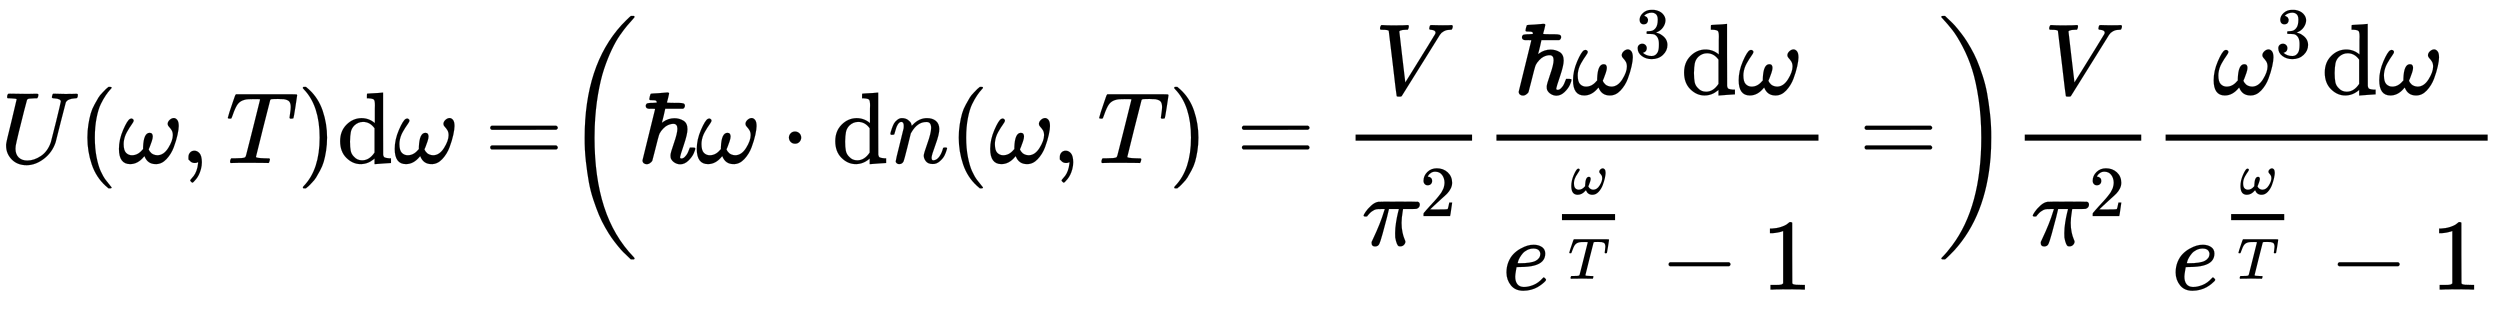 <svg xmlns:xlink="http://www.w3.org/1999/xlink" width="48.642ex" height="6.009ex" style="vertical-align: -2.838ex;" viewBox="0 -1365.4 20943 2587.3" role="img" focusable="false" xmlns="http://www.w3.org/2000/svg" aria-labelledby="MathJax-SVG-1-Title">
<title id="MathJax-SVG-1-Title">\small{U(\omega, T)\text{d}\omega = \Big( \hbar\omega\cdot \text{d}n(\omega, T) = \frac{V}{\pi^2}\frac{\hbar\omega^3\text{d}\omega}{e^{\frac{\omega}{T}}-1} = \Big) \frac{V}{\pi^2}\frac{\omega^3\text{d}\omega}{e^{\frac{\omega}{T}}-1}}</title>
<defs aria-hidden="true">
<path stroke-width="1" id="E1-MJMATHI-55" d="M107 637Q73 637 71 641Q70 643 70 649Q70 673 81 682Q83 683 98 683Q139 681 234 681Q268 681 297 681T342 682T362 682Q378 682 378 672Q378 670 376 658Q371 641 366 638H364Q362 638 359 638T352 638T343 637T334 637Q295 636 284 634T266 623Q265 621 238 518T184 302T154 169Q152 155 152 140Q152 86 183 55T269 24Q336 24 403 69T501 205L552 406Q599 598 599 606Q599 633 535 637Q511 637 511 648Q511 650 513 660Q517 676 519 679T529 683Q532 683 561 682T645 680Q696 680 723 681T752 682Q767 682 767 672Q767 650 759 642Q756 637 737 637Q666 633 648 597Q646 592 598 404Q557 235 548 205Q515 105 433 42T263 -22Q171 -22 116 34T60 167V183Q60 201 115 421Q164 622 164 628Q164 635 107 637Z"></path>
<path stroke-width="1" id="E1-MJMAIN-28" d="M94 250Q94 319 104 381T127 488T164 576T202 643T244 695T277 729T302 750H315H319Q333 750 333 741Q333 738 316 720T275 667T226 581T184 443T167 250T184 58T225 -81T274 -167T316 -220T333 -241Q333 -250 318 -250H315H302L274 -226Q180 -141 137 -14T94 250Z"></path>
<path stroke-width="1" id="E1-MJMATHI-3C9" d="M495 384Q495 406 514 424T555 443Q574 443 589 425T604 364Q604 334 592 278T555 155T483 38T377 -11Q297 -11 267 66Q266 68 260 61Q201 -11 125 -11Q15 -11 15 139Q15 230 56 325T123 434Q135 441 147 436Q160 429 160 418Q160 406 140 379T94 306T62 208Q61 202 61 187Q61 124 85 100T143 76Q201 76 245 129L253 137V156Q258 297 317 297Q348 297 348 261Q348 243 338 213T318 158L308 135Q309 133 310 129T318 115T334 97T358 83T393 76Q456 76 501 148T546 274Q546 305 533 325T508 357T495 384Z"></path>
<path stroke-width="1" id="E1-MJMAIN-2C" d="M78 35T78 60T94 103T137 121Q165 121 187 96T210 8Q210 -27 201 -60T180 -117T154 -158T130 -185T117 -194Q113 -194 104 -185T95 -172Q95 -168 106 -156T131 -126T157 -76T173 -3V9L172 8Q170 7 167 6T161 3T152 1T140 0Q113 0 96 17Z"></path>
<path stroke-width="1" id="E1-MJMATHI-54" d="M40 437Q21 437 21 445Q21 450 37 501T71 602L88 651Q93 669 101 677H569H659Q691 677 697 676T704 667Q704 661 687 553T668 444Q668 437 649 437Q640 437 637 437T631 442L629 445Q629 451 635 490T641 551Q641 586 628 604T573 629Q568 630 515 631Q469 631 457 630T439 622Q438 621 368 343T298 60Q298 48 386 46Q418 46 427 45T436 36Q436 31 433 22Q429 4 424 1L422 0Q419 0 415 0Q410 0 363 1T228 2Q99 2 64 0H49Q43 6 43 9T45 27Q49 40 55 46H83H94Q174 46 189 55Q190 56 191 56Q196 59 201 76T241 233Q258 301 269 344Q339 619 339 625Q339 630 310 630H279Q212 630 191 624Q146 614 121 583T67 467Q60 445 57 441T43 437H40Z"></path>
<path stroke-width="1" id="E1-MJMAIN-29" d="M60 749L64 750Q69 750 74 750H86L114 726Q208 641 251 514T294 250Q294 182 284 119T261 12T224 -76T186 -143T145 -194T113 -227T90 -246Q87 -249 86 -250H74Q66 -250 63 -250T58 -247T55 -238Q56 -237 66 -225Q221 -64 221 250T66 725Q56 737 55 738Q55 746 60 749Z"></path>
<path stroke-width="1" id="E1-MJMAIN-64" d="M376 495Q376 511 376 535T377 568Q377 613 367 624T316 637H298V660Q298 683 300 683L310 684Q320 685 339 686T376 688Q393 689 413 690T443 693T454 694H457V390Q457 84 458 81Q461 61 472 55T517 46H535V0Q533 0 459 -5T380 -11H373V44L365 37Q307 -11 235 -11Q158 -11 96 50T34 215Q34 315 97 378T244 442Q319 442 376 393V495ZM373 342Q328 405 260 405Q211 405 173 369Q146 341 139 305T131 211Q131 155 138 120T173 59Q203 26 251 26Q322 26 373 103V342Z"></path>
<path stroke-width="1" id="E1-MJMAIN-3D" d="M56 347Q56 360 70 367H707Q722 359 722 347Q722 336 708 328L390 327H72Q56 332 56 347ZM56 153Q56 168 72 173H708Q722 163 722 153Q722 140 707 133H70Q56 140 56 153Z"></path>
<path stroke-width="1" id="E1-MJSZ3-28" d="M701 -940Q701 -943 695 -949H664Q662 -947 636 -922T591 -879T537 -818T475 -737T412 -636T350 -511T295 -362T250 -186T221 17T209 251Q209 962 573 1361Q596 1386 616 1405T649 1437T664 1450H695Q701 1444 701 1441Q701 1436 681 1415T629 1356T557 1261T476 1118T400 927T340 675T308 359Q306 321 306 250Q306 -139 400 -430T690 -924Q701 -936 701 -940Z"></path>
<path stroke-width="1" id="E1-MJMAIN-210F" d="M182 599Q182 611 174 615T133 619Q118 619 114 621T109 630Q109 636 114 656T122 681Q125 685 202 688Q272 695 286 695Q304 695 304 684Q304 682 295 644T282 597Q282 592 360 592H399Q430 592 445 587T460 563Q460 552 451 541L442 535H266L251 468Q247 453 243 436T236 409T233 399Q233 395 244 404Q295 441 357 441Q405 441 445 417T485 333Q485 284 449 178T412 58T426 44Q447 44 466 68Q485 87 500 130L509 152H531H543Q562 152 562 144Q562 128 546 93T494 23T415 -13Q385 -13 359 3T322 44Q318 52 318 77Q318 99 352 196T386 337Q386 386 346 386Q318 386 286 370Q267 361 245 338T211 292Q207 287 193 235T162 113T138 21Q128 7 122 4Q105 -12 83 -12Q66 -12 54 -2T42 26L166 530Q166 534 161 534T129 535Q127 535 122 535T112 534Q74 534 74 562Q74 570 77 576T84 585T96 589T109 591T124 592T138 592L182 595V599Z"></path>
<path stroke-width="1" id="E1-MJMAIN-22C5" d="M78 250Q78 274 95 292T138 310Q162 310 180 294T199 251Q199 226 182 208T139 190T96 207T78 250Z"></path>
<path stroke-width="1" id="E1-MJMATHI-6E" d="M21 287Q22 293 24 303T36 341T56 388T89 425T135 442Q171 442 195 424T225 390T231 369Q231 367 232 367L243 378Q304 442 382 442Q436 442 469 415T503 336T465 179T427 52Q427 26 444 26Q450 26 453 27Q482 32 505 65T540 145Q542 153 560 153Q580 153 580 145Q580 144 576 130Q568 101 554 73T508 17T439 -10Q392 -10 371 17T350 73Q350 92 386 193T423 345Q423 404 379 404H374Q288 404 229 303L222 291L189 157Q156 26 151 16Q138 -11 108 -11Q95 -11 87 -5T76 7T74 17Q74 30 112 180T152 343Q153 348 153 366Q153 405 129 405Q91 405 66 305Q60 285 60 284Q58 278 41 278H27Q21 284 21 287Z"></path>
<path stroke-width="1" id="E1-MJMATHI-56" d="M52 648Q52 670 65 683H76Q118 680 181 680Q299 680 320 683H330Q336 677 336 674T334 656Q329 641 325 637H304Q282 635 274 635Q245 630 242 620Q242 618 271 369T301 118L374 235Q447 352 520 471T595 594Q599 601 599 609Q599 633 555 637Q537 637 537 648Q537 649 539 661Q542 675 545 679T558 683Q560 683 570 683T604 682T668 681Q737 681 755 683H762Q769 676 769 672Q769 655 760 640Q757 637 743 637Q730 636 719 635T698 630T682 623T670 615T660 608T652 599T645 592L452 282Q272 -9 266 -16Q263 -18 259 -21L241 -22H234Q216 -22 216 -15Q213 -9 177 305Q139 623 138 626Q133 637 76 637H59Q52 642 52 648Z"></path>
<path stroke-width="1" id="E1-MJMATHI-3C0" d="M132 -11Q98 -11 98 22V33L111 61Q186 219 220 334L228 358H196Q158 358 142 355T103 336Q92 329 81 318T62 297T53 285Q51 284 38 284Q19 284 19 294Q19 300 38 329T93 391T164 429Q171 431 389 431Q549 431 553 430Q573 423 573 402Q573 371 541 360Q535 358 472 358H408L405 341Q393 269 393 222Q393 170 402 129T421 65T431 37Q431 20 417 5T381 -10Q370 -10 363 -7T347 17T331 77Q330 86 330 121Q330 170 339 226T357 318T367 358H269L268 354Q268 351 249 275T206 114T175 17Q164 -11 132 -11Z"></path>
<path stroke-width="1" id="E1-MJMAIN-32" d="M109 429Q82 429 66 447T50 491Q50 562 103 614T235 666Q326 666 387 610T449 465Q449 422 429 383T381 315T301 241Q265 210 201 149L142 93L218 92Q375 92 385 97Q392 99 409 186V189H449V186Q448 183 436 95T421 3V0H50V19V31Q50 38 56 46T86 81Q115 113 136 137Q145 147 170 174T204 211T233 244T261 278T284 308T305 340T320 369T333 401T340 431T343 464Q343 527 309 573T212 619Q179 619 154 602T119 569T109 550Q109 549 114 549Q132 549 151 535T170 489Q170 464 154 447T109 429Z"></path>
<path stroke-width="1" id="E1-MJMAIN-33" d="M127 463Q100 463 85 480T69 524Q69 579 117 622T233 665Q268 665 277 664Q351 652 390 611T430 522Q430 470 396 421T302 350L299 348Q299 347 308 345T337 336T375 315Q457 262 457 175Q457 96 395 37T238 -22Q158 -22 100 21T42 130Q42 158 60 175T105 193Q133 193 151 175T169 130Q169 119 166 110T159 94T148 82T136 74T126 70T118 67L114 66Q165 21 238 21Q293 21 321 74Q338 107 338 175V195Q338 290 274 322Q259 328 213 329L171 330L168 332Q166 335 166 348Q166 366 174 366Q202 366 232 371Q266 376 294 413T322 525V533Q322 590 287 612Q265 626 240 626Q208 626 181 615T143 592T132 580H135Q138 579 143 578T153 573T165 566T175 555T183 540T186 520Q186 498 172 481T127 463Z"></path>
<path stroke-width="1" id="E1-MJMATHI-65" d="M39 168Q39 225 58 272T107 350T174 402T244 433T307 442H310Q355 442 388 420T421 355Q421 265 310 237Q261 224 176 223Q139 223 138 221Q138 219 132 186T125 128Q125 81 146 54T209 26T302 45T394 111Q403 121 406 121Q410 121 419 112T429 98T420 82T390 55T344 24T281 -1T205 -11Q126 -11 83 42T39 168ZM373 353Q367 405 305 405Q272 405 244 391T199 357T170 316T154 280T149 261Q149 260 169 260Q282 260 327 284T373 353Z"></path>
<path stroke-width="1" id="E1-MJMAIN-2212" d="M84 237T84 250T98 270H679Q694 262 694 250T679 230H98Q84 237 84 250Z"></path>
<path stroke-width="1" id="E1-MJMAIN-31" d="M213 578L200 573Q186 568 160 563T102 556H83V602H102Q149 604 189 617T245 641T273 663Q275 666 285 666Q294 666 302 660V361L303 61Q310 54 315 52T339 48T401 46H427V0H416Q395 3 257 3Q121 3 100 0H88V46H114Q136 46 152 46T177 47T193 50T201 52T207 57T213 61V578Z"></path>
<path stroke-width="1" id="E1-MJSZ3-29" d="M34 1438Q34 1446 37 1448T50 1450H56H71Q73 1448 99 1423T144 1380T198 1319T260 1238T323 1137T385 1013T440 864T485 688T514 485T526 251Q526 134 519 53Q472 -519 162 -860Q139 -885 119 -904T86 -936T71 -949H56Q43 -949 39 -947T34 -937Q88 -883 140 -813Q428 -430 428 251Q428 453 402 628T338 922T245 1146T145 1309T46 1425Q44 1427 42 1429T39 1433T36 1436L34 1438Z"></path>
</defs>
<g stroke="currentColor" fill="currentColor" stroke-width="0" transform="matrix(1 0 0 -1 0 0)" aria-hidden="true">
 <use transform="scale(0.85)" xlink:href="#E1-MJMATHI-55" x="0" y="0"></use>
 <use transform="scale(0.85)" xlink:href="#E1-MJMAIN-28" x="767" y="0"></use>
 <use transform="scale(0.85)" xlink:href="#E1-MJMATHI-3C9" x="1157" y="0"></use>
 <use transform="scale(0.85)" xlink:href="#E1-MJMAIN-2C" x="1779" y="0"></use>
 <use transform="scale(0.85)" xlink:href="#E1-MJMATHI-54" x="2224" y="0"></use>
 <use transform="scale(0.85)" xlink:href="#E1-MJMAIN-29" x="2929" y="0"></use>
 <use transform="scale(0.85)" xlink:href="#E1-MJMAIN-64" x="3318" y="0"></use>
 <use transform="scale(0.85)" xlink:href="#E1-MJMATHI-3C9" x="3875" y="0"></use>
 <use transform="scale(0.85)" xlink:href="#E1-MJMAIN-3D" x="4775" y="0"></use>
 <use transform="scale(0.85)" xlink:href="#E1-MJSZ3-28" x="5553" y="-1"></use>
 <use transform="scale(0.85)" xlink:href="#E1-MJMAIN-210F" x="6290" y="0"></use>
 <use transform="scale(0.85)" xlink:href="#E1-MJMATHI-3C9" x="6852" y="0"></use>
 <use transform="scale(0.85)" xlink:href="#E1-MJMAIN-22C5" x="7697" y="0"></use>
 <use transform="scale(0.85)" xlink:href="#E1-MJMAIN-64" x="8198" y="0"></use>
 <use transform="scale(0.85)" xlink:href="#E1-MJMATHI-6E" x="8754" y="0"></use>
 <use transform="scale(0.85)" xlink:href="#E1-MJMAIN-28" x="9355" y="0"></use>
 <use transform="scale(0.85)" xlink:href="#E1-MJMATHI-3C9" x="9744" y="0"></use>
 <use transform="scale(0.85)" xlink:href="#E1-MJMAIN-2C" x="10367" y="0"></use>
 <use transform="scale(0.85)" xlink:href="#E1-MJMATHI-54" x="10812" y="0"></use>
 <use transform="scale(0.85)" xlink:href="#E1-MJMAIN-29" x="11517" y="0"></use>
 <use transform="scale(0.85)" xlink:href="#E1-MJMAIN-3D" x="12184" y="0"></use>
<g transform="translate(11018,0)">
<g transform="translate(338,0)">
<rect stroke="none" width="976" height="51" x="0" y="187"></rect>
 <use transform="scale(0.85)" xlink:href="#E1-MJMATHI-56" x="189" y="676"></use>
<g transform="translate(51,-690)">
 <use transform="scale(0.85)" xlink:href="#E1-MJMATHI-3C0" x="0" y="0"></use>
 <use transform="scale(0.601)" xlink:href="#E1-MJMAIN-32" x="812" y="408"></use>
</g>
</g>
</g>
<g transform="translate(12434,0)">
<g transform="translate(102,0)">
<rect stroke="none" width="2698" height="51" x="0" y="187"></rect>
<g transform="translate(151,575)">
 <use transform="scale(0.85)" xlink:href="#E1-MJMAIN-210F" x="0" y="0"></use>
<g transform="translate(478,0)">
 <use transform="scale(0.85)" xlink:href="#E1-MJMATHI-3C9" x="0" y="0"></use>
 <use transform="scale(0.601)" xlink:href="#E1-MJMAIN-33" x="880" y="513"></use>
</g>
 <use transform="scale(0.85)" xlink:href="#E1-MJMAIN-64" x="1638" y="0"></use>
 <use transform="scale(0.85)" xlink:href="#E1-MJMATHI-3C9" x="2195" y="0"></use>
</g>
<g transform="translate(51,-1061)">
 <use transform="scale(0.85)" xlink:href="#E1-MJMATHI-65" x="0" y="0"></use>
<g transform="translate(396,458)">
<g transform="translate(102,0)">
<rect stroke="none" width="445" height="51" x="0" y="124"></rect>
 <use transform="scale(0.488)" xlink:href="#E1-MJMATHI-3C9" x="145" y="701"></use>
 <use transform="scale(0.488)" xlink:href="#E1-MJMATHI-54" x="104" y="-751"></use>
</g>
</g>
 <use transform="scale(0.85)" xlink:href="#E1-MJMAIN-2212" x="1553" y="0"></use>
 <use transform="scale(0.85)" xlink:href="#E1-MJMAIN-31" x="2553" y="0"></use>
</g>
</g>
</g>
 <use transform="scale(0.85)" xlink:href="#E1-MJMAIN-3D" x="18321" y="0"></use>
 <use transform="scale(0.85)" xlink:href="#E1-MJSZ3-29" x="19099" y="-1"></use>
<g transform="translate(16860,0)">
<g transform="translate(102,0)">
<rect stroke="none" width="976" height="51" x="0" y="187"></rect>
 <use transform="scale(0.85)" xlink:href="#E1-MJMATHI-56" x="189" y="676"></use>
<g transform="translate(51,-690)">
 <use transform="scale(0.85)" xlink:href="#E1-MJMATHI-3C0" x="0" y="0"></use>
 <use transform="scale(0.601)" xlink:href="#E1-MJMAIN-32" x="812" y="408"></use>
</g>
</g>
</g>
<g transform="translate(18040,0)">
<g transform="translate(102,0)">
<rect stroke="none" width="2698" height="51" x="0" y="187"></rect>
<g transform="translate(390,575)">
 <use transform="scale(0.85)" xlink:href="#E1-MJMATHI-3C9" x="0" y="0"></use>
 <use transform="scale(0.601)" xlink:href="#E1-MJMAIN-33" x="880" y="513"></use>
 <use transform="scale(0.85)" xlink:href="#E1-MJMAIN-64" x="1076" y="0"></use>
 <use transform="scale(0.85)" xlink:href="#E1-MJMATHI-3C9" x="1632" y="0"></use>
</g>
<g transform="translate(51,-1061)">
 <use transform="scale(0.85)" xlink:href="#E1-MJMATHI-65" x="0" y="0"></use>
<g transform="translate(396,458)">
<g transform="translate(102,0)">
<rect stroke="none" width="445" height="51" x="0" y="124"></rect>
 <use transform="scale(0.488)" xlink:href="#E1-MJMATHI-3C9" x="145" y="701"></use>
 <use transform="scale(0.488)" xlink:href="#E1-MJMATHI-54" x="104" y="-751"></use>
</g>
</g>
 <use transform="scale(0.85)" xlink:href="#E1-MJMAIN-2212" x="1553" y="0"></use>
 <use transform="scale(0.85)" xlink:href="#E1-MJMAIN-31" x="2553" y="0"></use>
</g>
</g>
</g>
</g>
</svg>